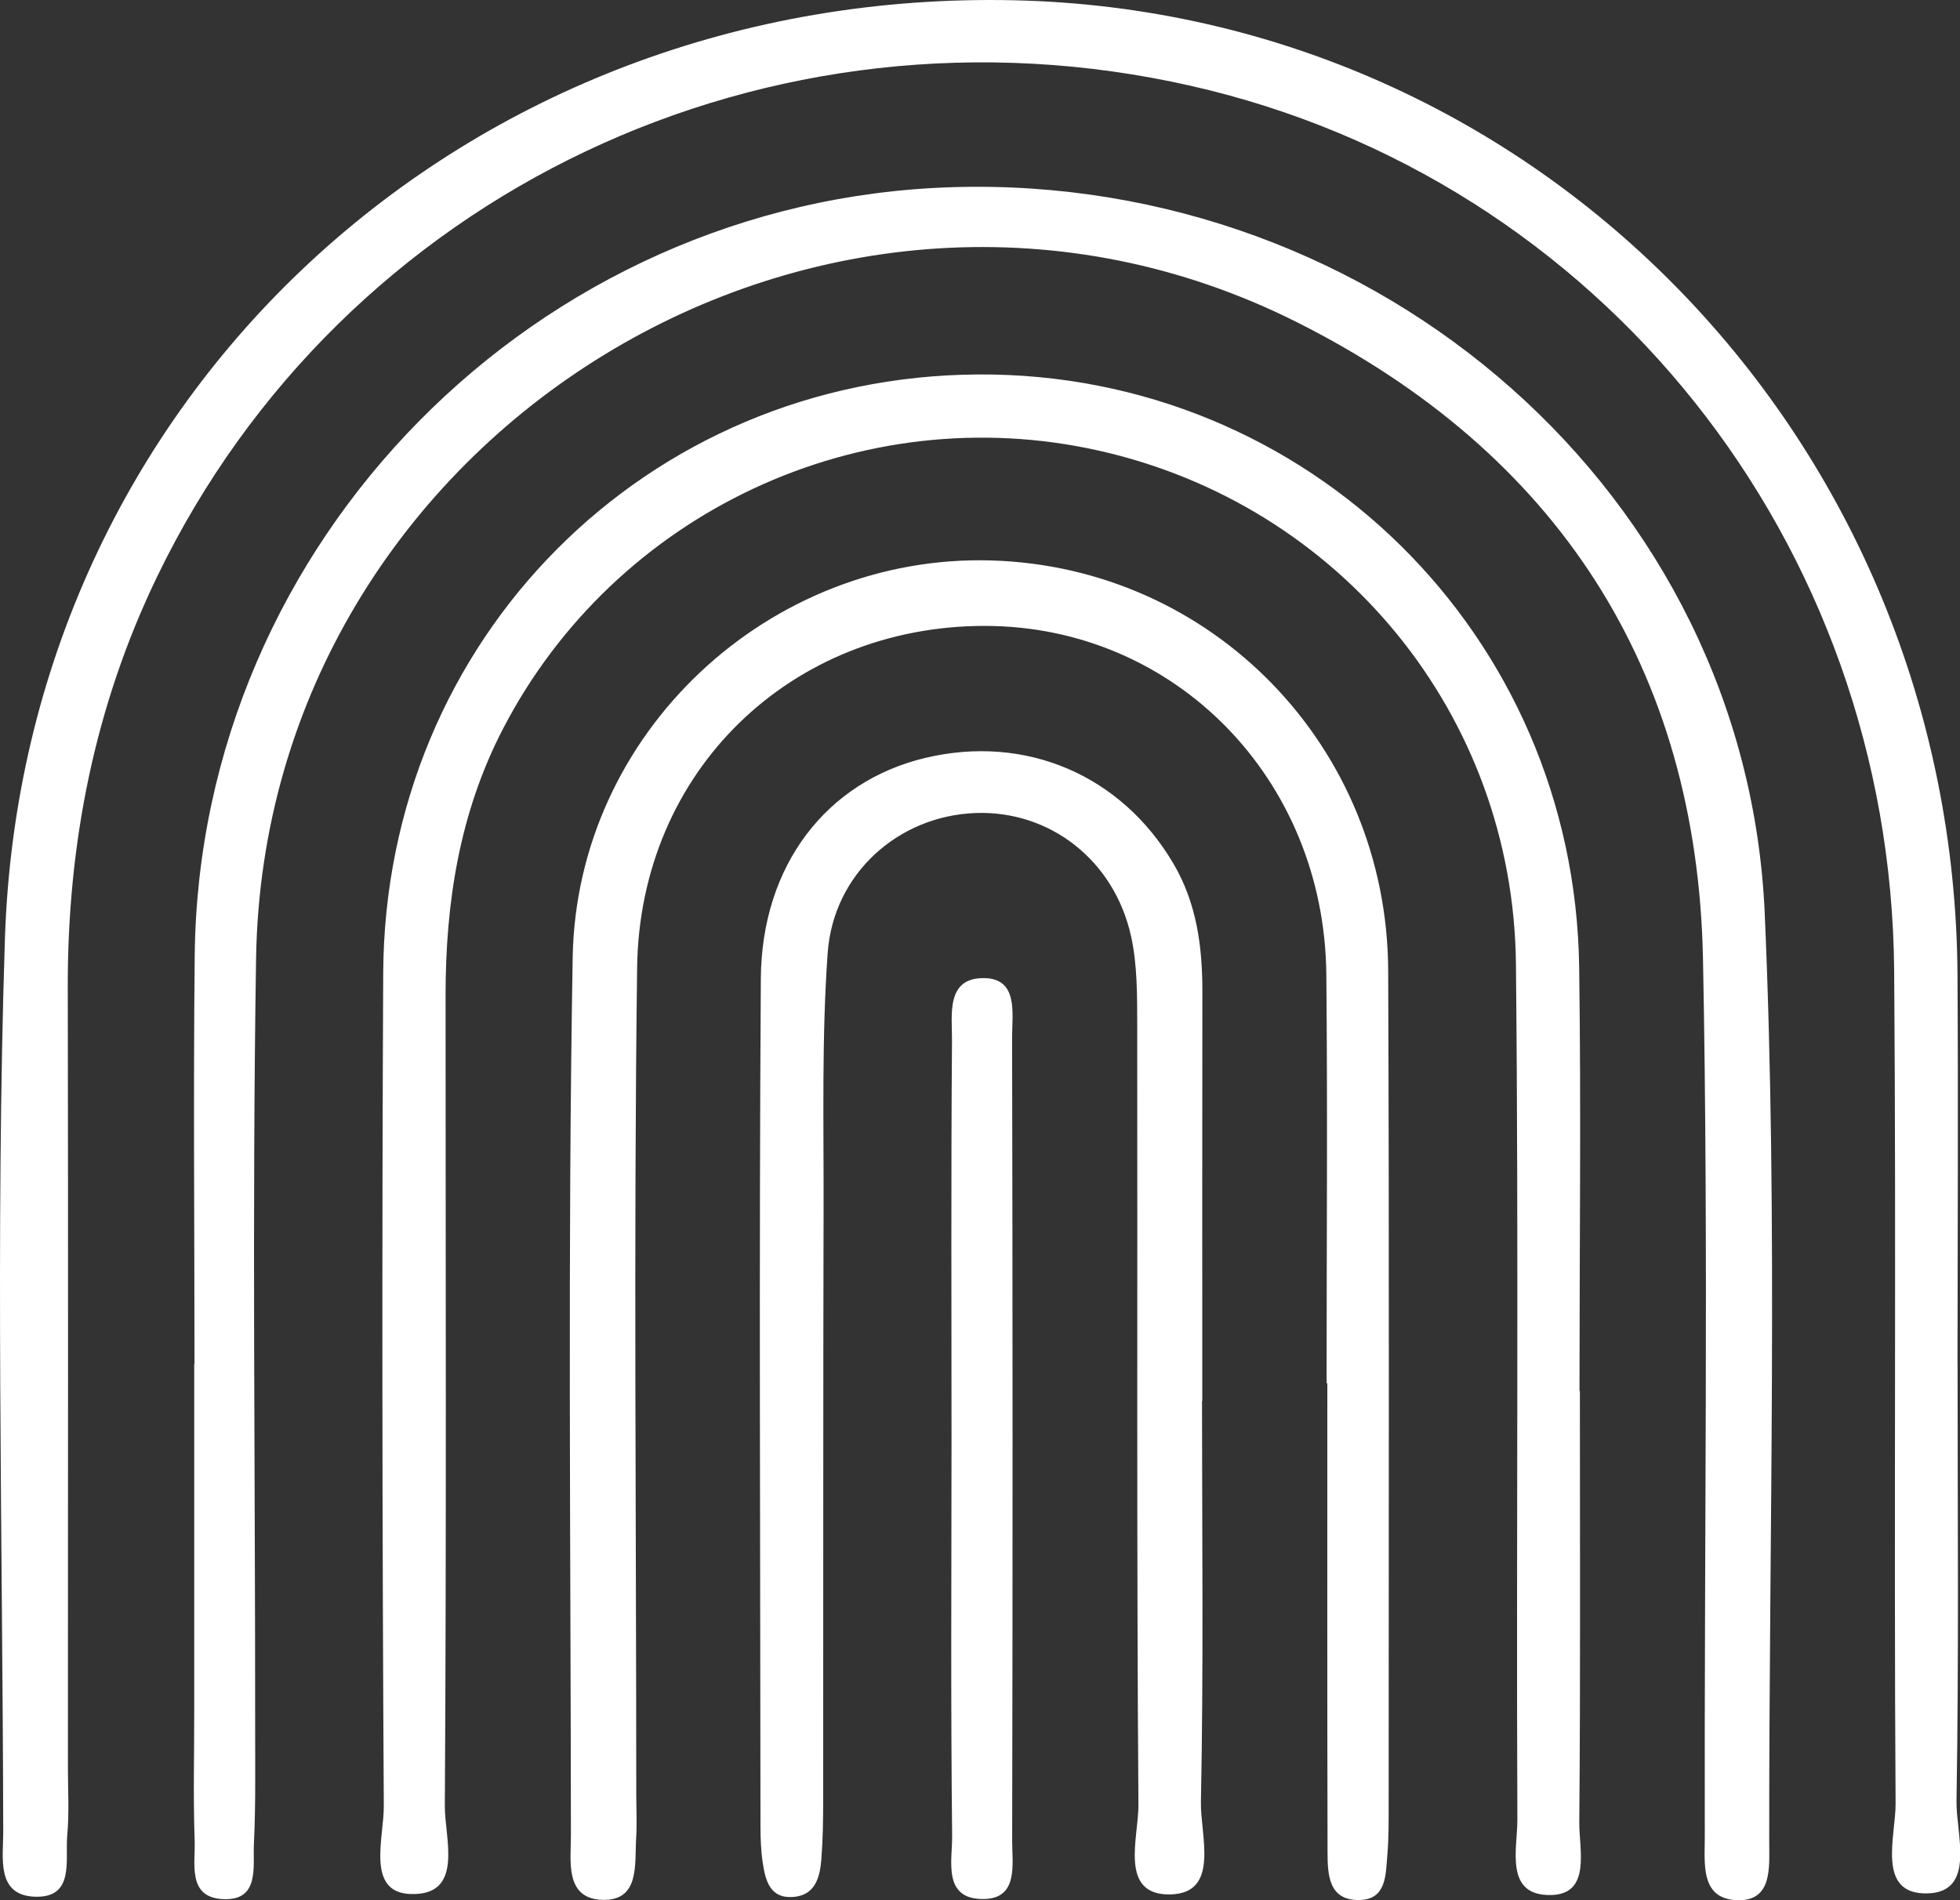 <svg width="66" height="64" viewBox="0 0 66 64" fill="none" xmlns="http://www.w3.org/2000/svg">
<rect x="0" y="0" width="66" height="64" fill="#333333" stroke="none"/>
<g clip-path="url(#clip0_3_9354)">
<path d="M65.918 45.879C65.918 50.806 65.964 55.732 65.882 60.658C65.863 61.767 66.552 63.73 64.904 63.771C63.168 63.815 63.839 61.839 63.831 60.746C63.771 51.394 63.856 42.042 63.783 32.691C63.669 18.263 53.895 6.019 40.103 2.891C25.92 -0.326 11.54 6.485 5.294 19.415C3.188 23.775 2.272 28.409 2.282 33.245C2.3 42.012 2.287 50.78 2.287 59.547C2.287 60.298 2.334 61.055 2.265 61.801C2.187 62.642 2.533 63.943 1.154 63.882C-0.135 63.824 0.111 62.552 0.109 61.7C0.088 51.679 -0.157 41.651 0.165 31.641C0.751 13.351 15.693 -0.398 34.141 0.009C51.8 0.398 65.812 14.876 65.916 32.853C65.942 37.195 65.92 41.537 65.916 45.879H65.918ZM6.54 45.95C6.54 49.877 6.54 53.802 6.54 57.728C6.54 59.148 6.504 60.569 6.555 61.987C6.583 62.761 6.301 63.902 7.5 63.964C8.754 64.029 8.512 62.876 8.55 62.1C8.611 60.849 8.592 59.595 8.592 58.342C8.597 49.655 8.486 40.967 8.623 32.282C8.903 14.567 27.914 2.918 43.694 10.863C52.403 15.247 57.155 22.498 57.346 32.316C57.539 42.169 57.384 52.028 57.406 61.883C57.408 62.756 57.238 63.985 58.537 64.001C59.685 64.014 59.576 62.885 59.576 62.072C59.563 51.633 59.882 41.177 59.424 30.756C58.804 16.663 46.423 5.871 32.074 6.304C18.08 6.727 6.705 18.24 6.557 32.17C6.508 36.764 6.549 41.358 6.549 45.951H6.539L6.54 45.95ZM53.187 46.846C53.187 42.085 53.243 37.324 53.176 32.565C53.019 21.376 44.034 12.547 32.937 12.612C21.773 12.677 12.957 21.518 12.904 32.778C12.859 42.132 12.87 51.486 12.924 60.839C12.929 61.888 12.319 63.739 13.821 63.792C15.645 63.856 14.973 61.917 14.979 60.831C15.035 51.727 15.004 42.624 15.004 33.521C15.004 30.396 15.471 27.381 16.934 24.554C20.71 17.261 28.975 13.378 36.998 15.177C45.131 17 50.963 24.066 51.047 32.475C51.144 42.078 51.056 51.683 51.095 61.287C51.1 62.255 50.645 63.858 52.227 63.826C53.589 63.8 53.172 62.292 53.18 61.377C53.222 56.534 53.2 51.689 53.2 46.845H53.188L53.187 46.846ZM44.696 46.592C44.696 51.851 44.69 57.109 44.703 62.367C44.705 63.122 44.725 64.017 45.783 63.994C46.69 63.975 46.66 63.139 46.716 62.487C46.766 61.907 46.761 61.32 46.761 60.736C46.761 51.388 46.783 42.039 46.745 32.691C46.714 25.14 40.819 19.09 33.368 18.876C25.914 18.663 19.415 24.668 19.284 32.253C19.115 42.1 19.217 51.951 19.225 61.8C19.225 62.676 19.011 63.941 20.272 63.988C21.557 64.035 21.367 62.781 21.422 61.894C21.452 61.396 21.425 60.893 21.425 60.392C21.425 51.127 21.336 41.862 21.454 32.598C21.538 25.959 26.642 21.075 33.166 21.081C39.546 21.087 44.597 26.214 44.662 32.819C44.707 37.41 44.671 42.001 44.671 46.591H44.695L44.696 46.592ZM40.485 47.184C40.485 42.596 40.48 38.008 40.488 33.419C40.491 31.897 40.303 30.428 39.511 29.084C37.753 26.097 34.527 24.721 31.15 25.529C27.851 26.319 25.646 29.124 25.62 32.961C25.557 42.47 25.602 51.981 25.608 61.492C25.608 61.908 25.622 62.328 25.684 62.739C25.774 63.332 25.924 63.952 26.712 63.891C27.453 63.834 27.609 63.23 27.657 62.63C27.71 61.966 27.719 61.297 27.719 60.63C27.726 53.956 27.716 47.282 27.733 40.608C27.739 37.773 27.669 34.928 27.87 32.105C28.062 29.411 30.262 27.478 32.851 27.383C35.341 27.292 37.519 28.962 38.087 31.535C38.299 32.499 38.292 33.522 38.294 34.519C38.307 43.278 38.272 52.038 38.335 60.797C38.343 61.881 37.66 63.849 39.42 63.805C41.09 63.764 40.417 61.809 40.439 60.698C40.529 56.195 40.476 51.689 40.476 47.184H40.485ZM32.061 61.852C32.07 62.67 31.732 63.974 33.121 63.961C34.305 63.95 34.081 62.78 34.083 61.999C34.102 52.978 34.1 43.958 34.081 34.937C34.078 34.155 34.302 32.968 33.156 32.944C31.836 32.916 32.064 34.194 32.057 35.042C32.022 39.552 32.041 44.062 32.041 48.572C32.038 52.999 32.013 57.426 32.062 61.852H32.061Z" fill="white"/>
</g>
<defs>
<clipPath id="clip0_3_9354">
<rect width="66.009" height="64" fill="white"/>
</clipPath>
</defs>
</svg>
